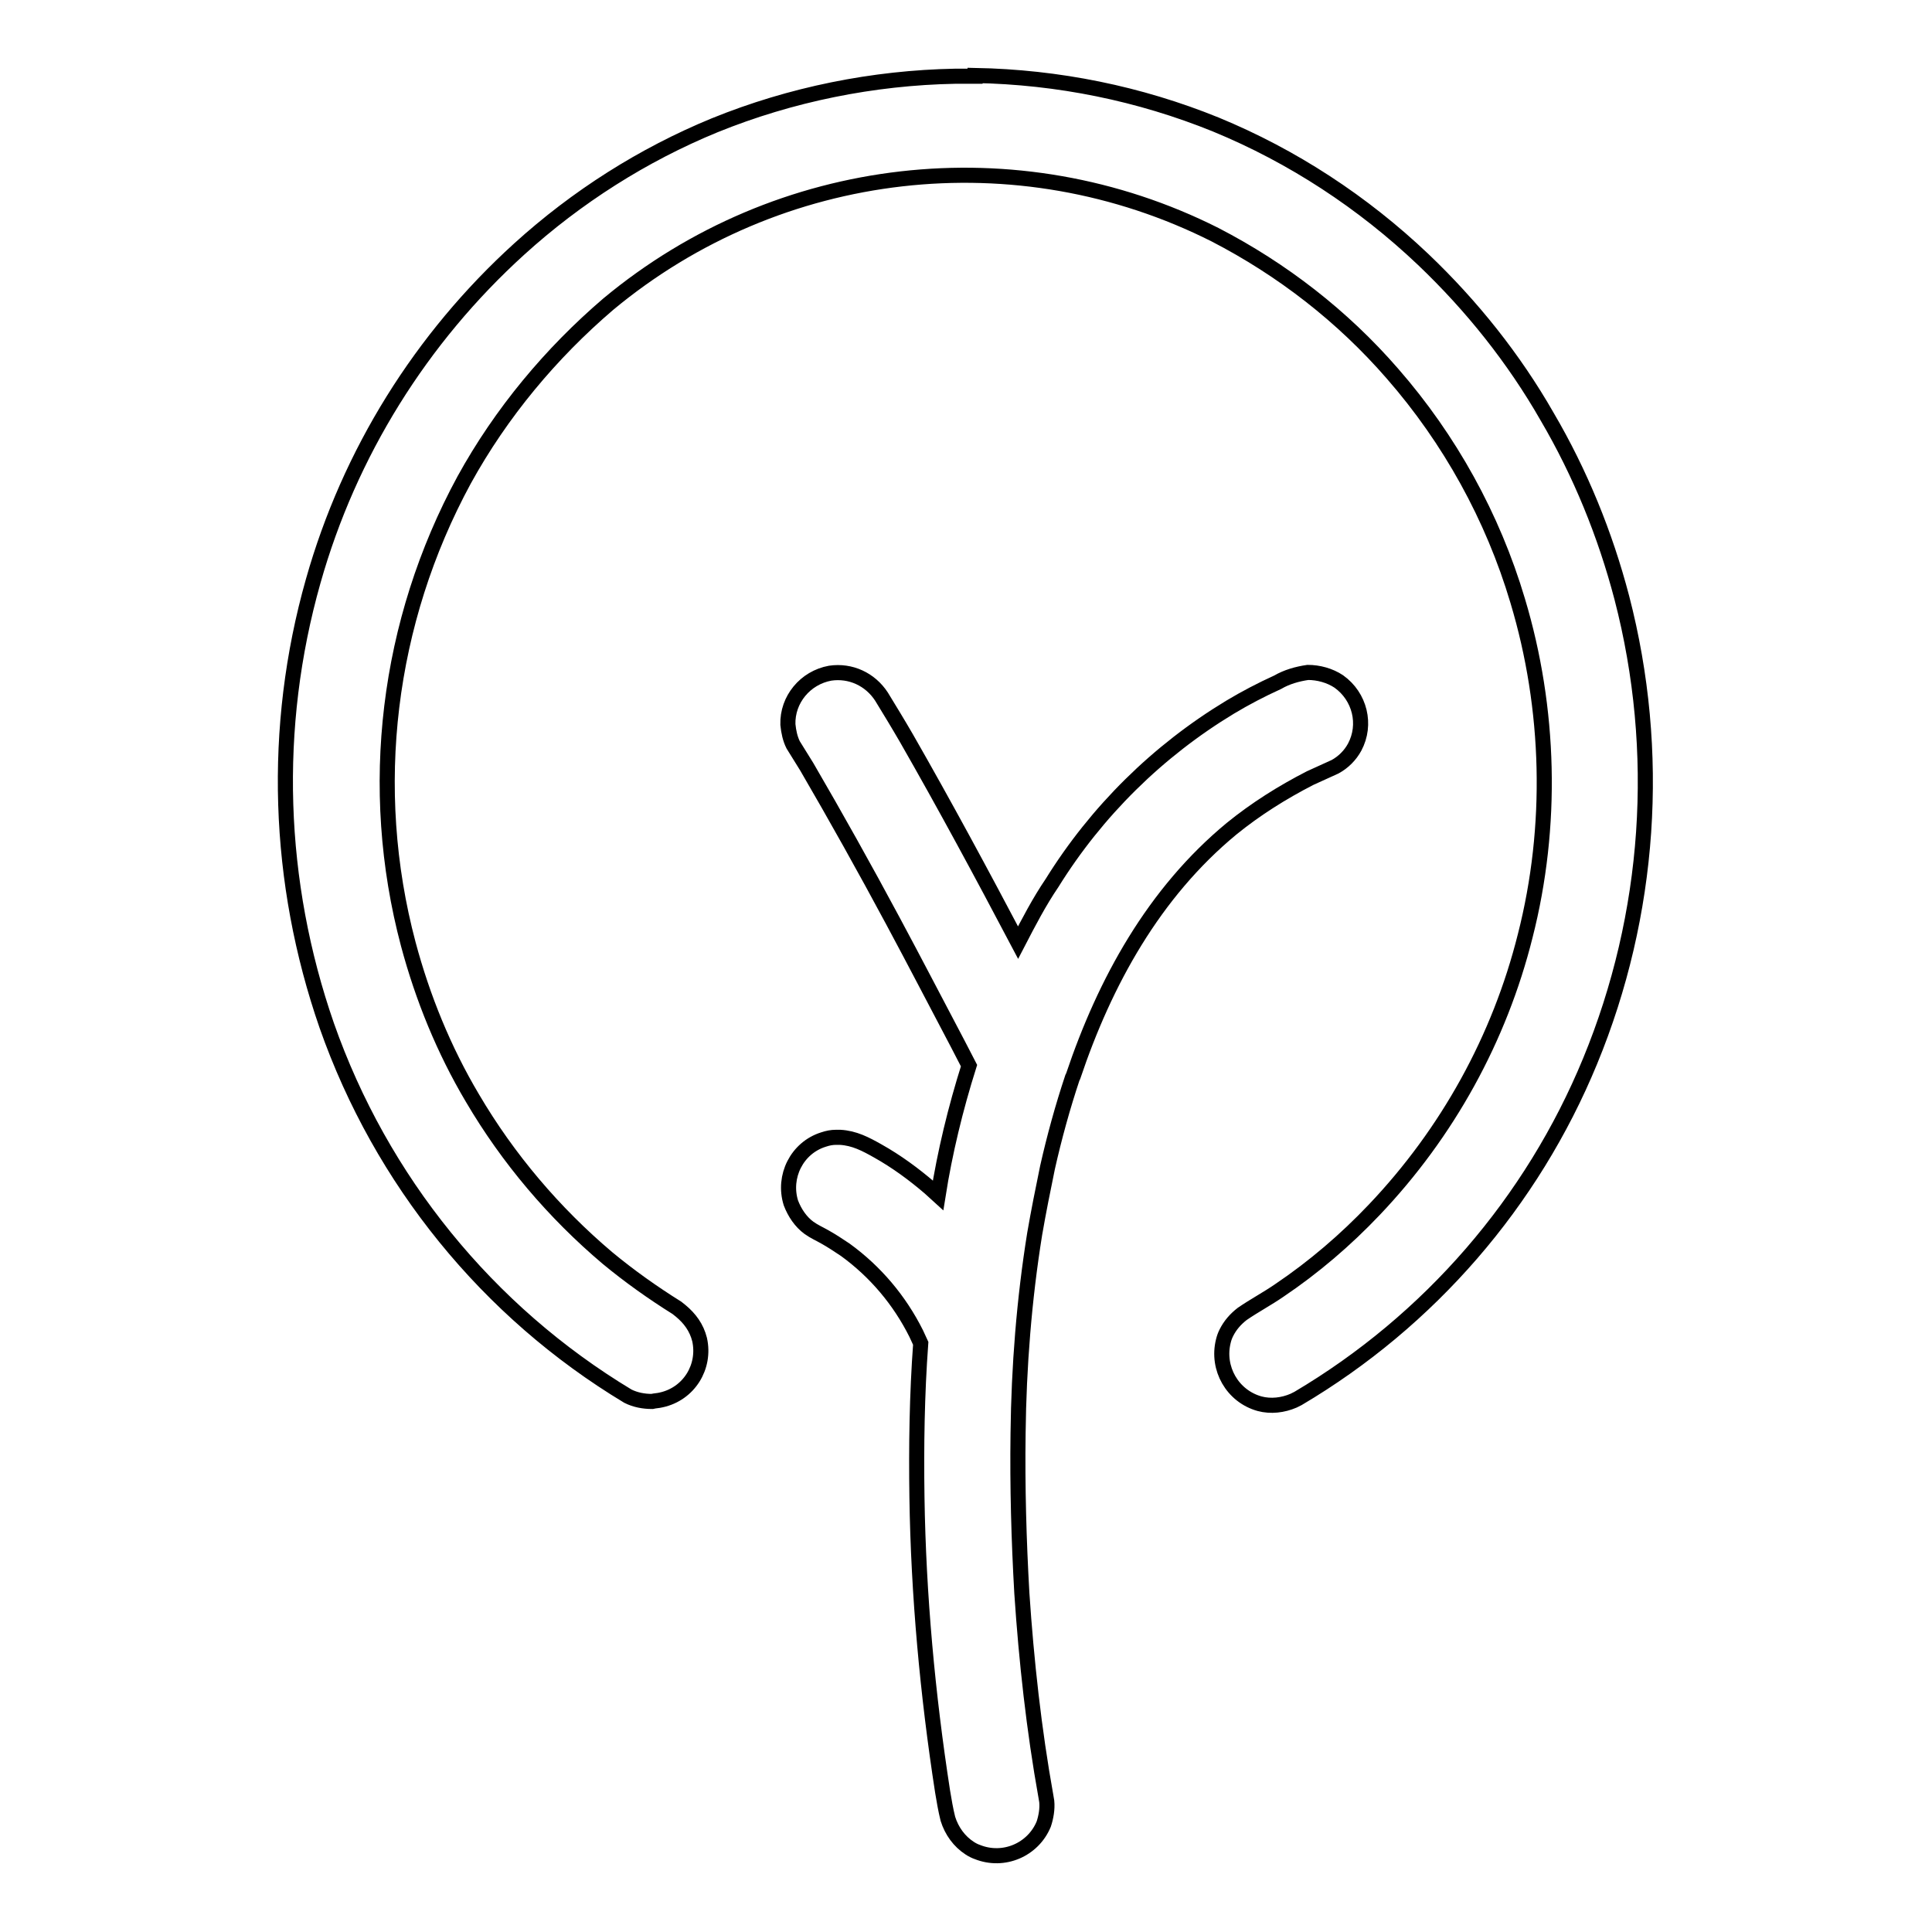 <?xml version="1.0" encoding="utf-8"?>
<!-- Svg Vector Icons : http://www.onlinewebfonts.com/icon -->
<!DOCTYPE svg PUBLIC "-//W3C//DTD SVG 1.1//EN" "http://www.w3.org/Graphics/SVG/1.1/DTD/svg11.dtd">
<svg version="1.1" xmlns="http://www.w3.org/2000/svg" xmlns:xlink="http://www.w3.org/1999/xlink" x="0px" y="0px" viewBox="0 0 256 256" enable-background="new 0 0 256 256" xml:space="preserve">
<g> <path stroke-width="2" fill-opacity="0" stroke="#000000"  d="M128.4,141.2l-1.5-2.9c-2.9-5.5-5.7-10.9-8.6-16.3c-3.7-6.9-7.5-13.7-11.4-20.4c-0.6-1-1.2-1.9-1.8-2.9 c-0.4-0.8-0.6-1.7-0.7-2.7c-0.1-3.3,2.3-6.2,5.6-6.8c2.7-0.4,5.3,0.8,6.8,3.1c1.1,1.8,2.2,3.6,3.3,5.5c5.1,8.9,10,18,14.8,27.1 c1.4-2.7,2.8-5.4,4.5-7.9c5.9-9.5,14-17.5,23.6-23.3c2-1.2,4.1-2.3,6.3-3.3c1.2-0.7,2.6-1.1,4-1.3c1.4,0,2.9,0.4,4.1,1.2 c2.8,2,3.7,5.7,2.1,8.7c-0.6,1.1-1.5,2-2.6,2.6c-1.1,0.5-2.2,1-3.3,1.5c-3.7,1.9-7.2,4.1-10.4,6.7c-10.3,8.5-16.8,20.3-21,32.8 l-0.1,0.2c-1.3,3.9-2.4,7.9-3.3,11.9c-0.6,2.9-1.2,5.9-1.7,8.8c-1.4,8.7-2.1,17.6-2.2,26.4c-0.1,7.1,0.1,14.2,0.5,21.2 c0.6,9,1.6,18.1,3.2,27l0.1,0.6c0.1,1-0.1,2.1-0.4,3c-1.4,3.4-5.3,5.1-8.8,3.7c-0.3-0.1-0.7-0.3-1-0.5c-1.4-0.9-2.4-2.3-2.9-3.9 c-0.3-1.2-0.5-2.4-0.7-3.6c-2-12.9-3.2-26-3.4-39c-0.1-6.8,0-13.6,0.5-20.4l-0.6-1.3c-2.2-4.4-5.4-8.2-9.4-11.1 c-0.9-0.6-1.8-1.2-2.7-1.7c-0.7-0.4-1.4-0.7-2.1-1.2c-1.1-0.8-1.9-2-2.4-3.3c-1.1-3.5,0.8-7.3,4.3-8.4c0.6-0.2,1.1-0.3,1.7-0.3h0.5 c1.9,0.1,3.4,0.9,5,1.8c2.5,1.4,4.8,3.1,6.9,4.9l1.1,1C125.2,152.7,126.6,146.9,128.4,141.2L128.4,141.2z M129.2,10 c11,0.2,21.8,2.4,31.9,6.5c10.2,4.2,19.5,10.3,27.5,17.9c6.4,6.1,12,13.1,16.4,20.8c4.4,7.5,7.7,15.6,9.9,24 c5.3,20.4,3.8,42-4.2,61.4c-7.7,18.7-21.3,34.4-38.7,44.7l-0.6,0.3c-1.4,0.6-3,0.8-4.5,0.4c-3.6-1-5.7-4.7-4.8-8.3 c0.1-0.4,0.2-0.7,0.4-1.1c0.5-1,1.2-1.8,2.1-2.5c1.6-1.1,3.3-2,4.9-3.1c4.6-3.1,8.8-6.7,12.6-10.7c9.7-10.2,16.6-22.7,20-36.3 c3.7-14.5,3.3-30.1-1-44.4c-3.3-11.1-9-21.4-16.6-30.1c-6.6-7.6-14.6-13.8-23.5-18.4c-26.2-13.2-57.8-9.6-80.4,9.2 C73,46.8,66.4,54.7,61.5,63.6c-10.2,18.8-12.9,40.8-7.4,61.5c1.9,7.1,4.7,14,8.5,20.4c4.7,8,10.8,15.2,17.9,21.2 c2.9,2.4,6,4.6,9.2,6.6l0.5,0.4c1.2,1,2.1,2.2,2.5,3.8c0.8,3.6-1.4,7.2-5.1,8c-0.4,0.1-0.8,0.1-1.2,0.2c-1.1,0-2.2-0.2-3.2-0.7 c-18.6-11.2-32.7-28.6-39.9-49.1c-6.6-19-7.3-39.5-1.8-58.9c4.8-17,14.3-32.2,27.3-44c7.6-6.9,16.4-12.5,25.9-16.4 c10.1-4.1,21-6.3,31.9-6.5H129.2z"/></g>
</svg>